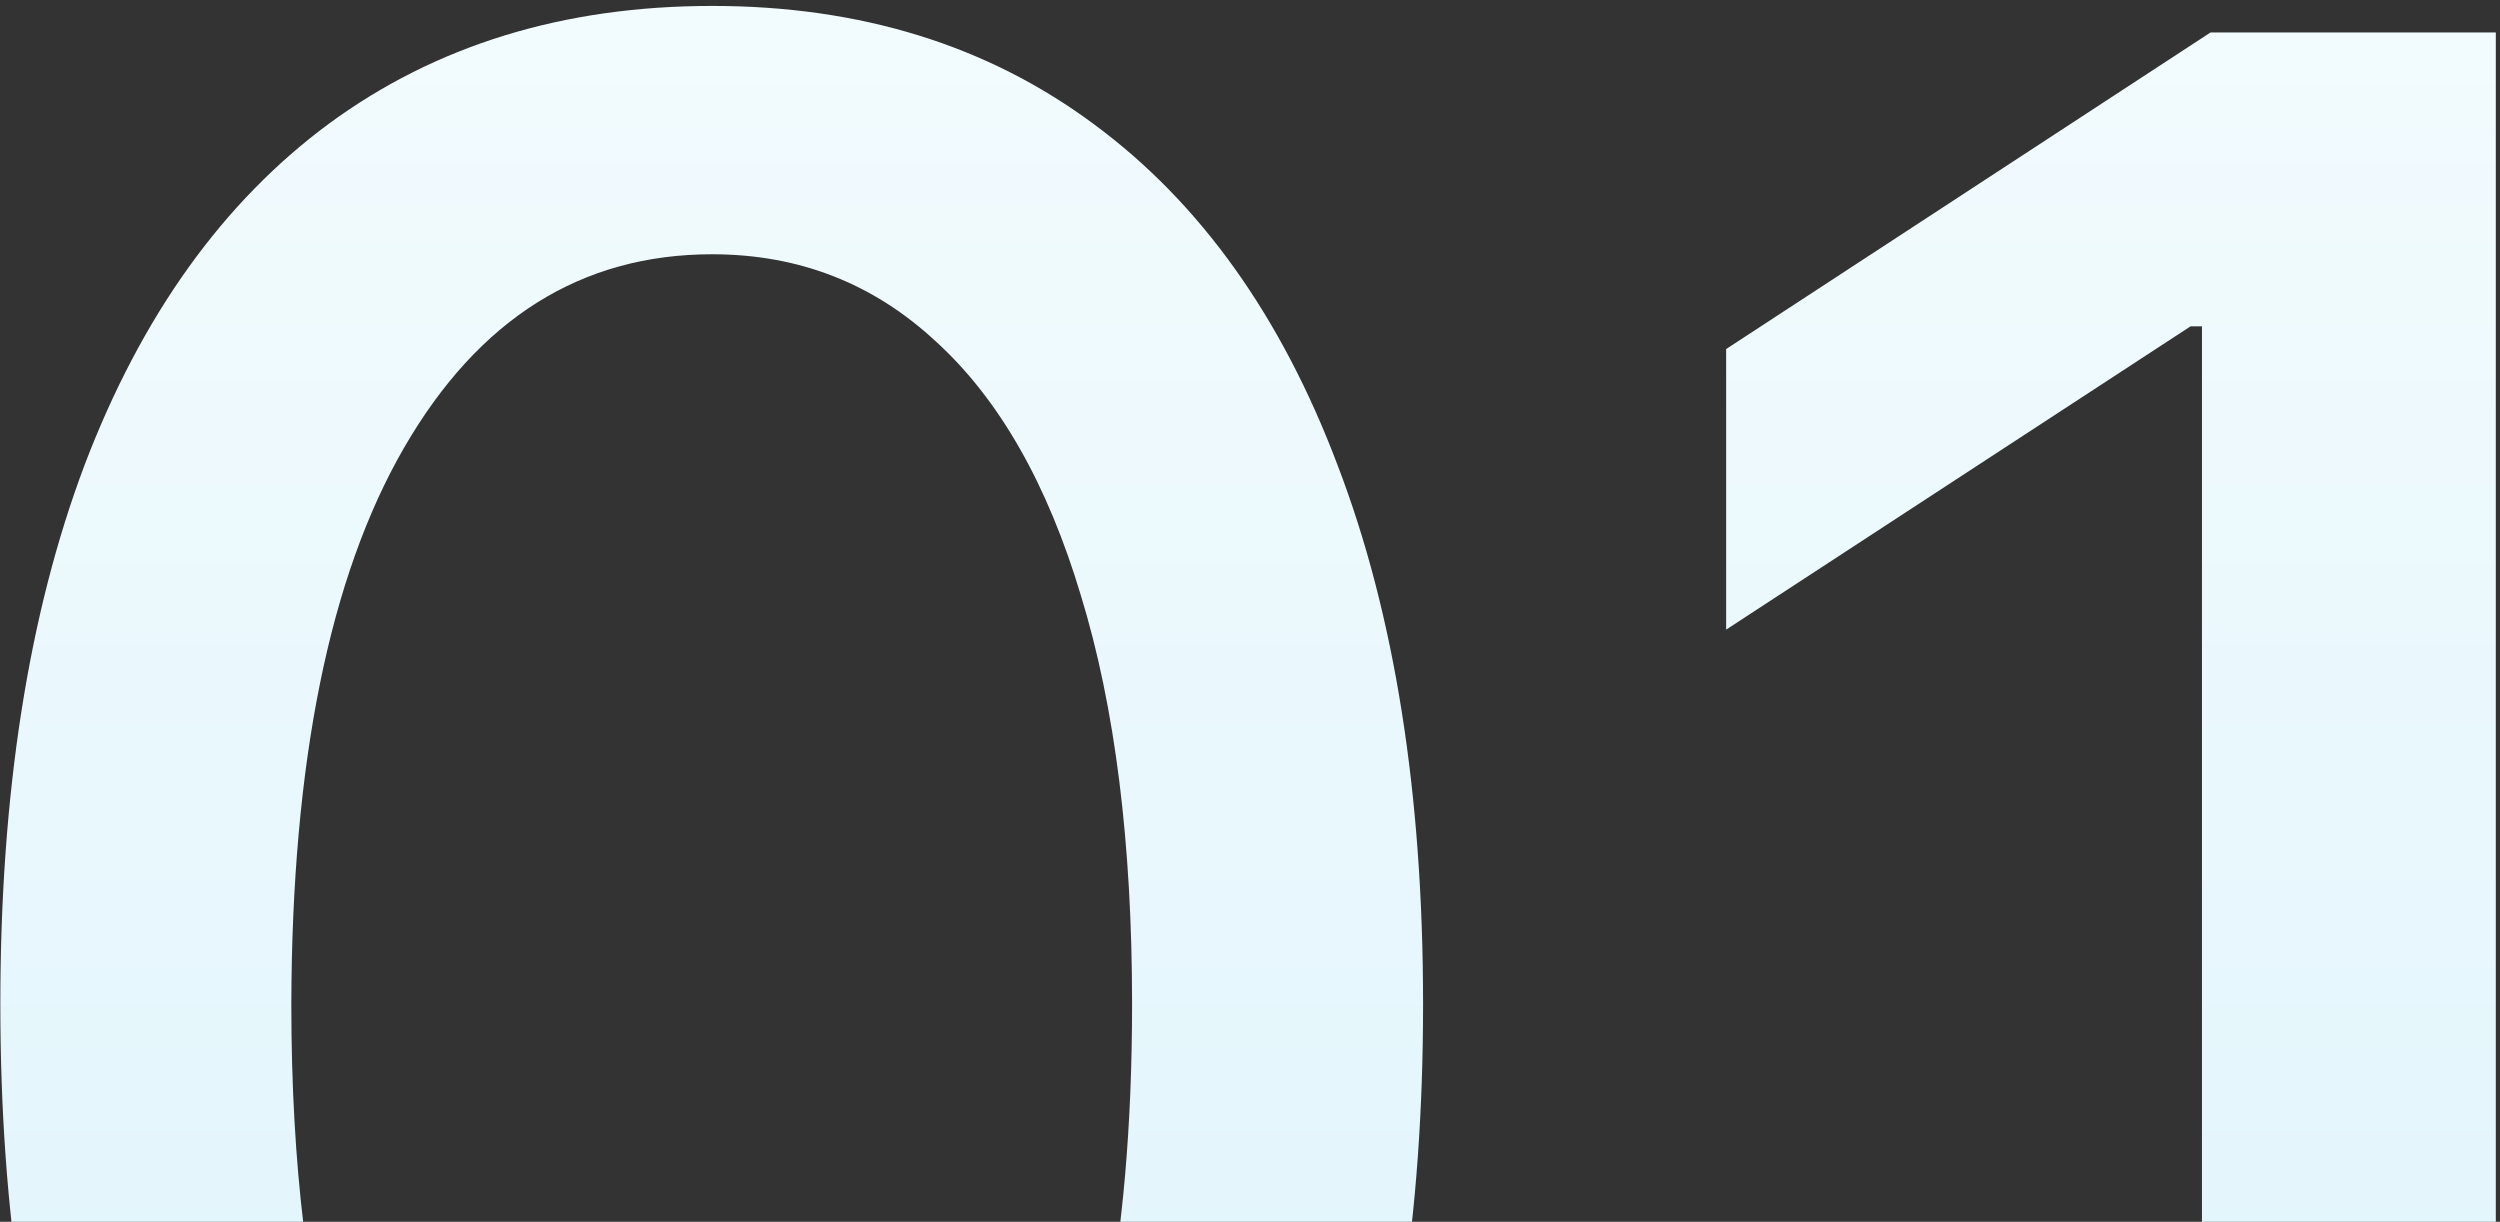 <svg width="266" height="130" viewBox="0 0 266 130" fill="none" xmlns="http://www.w3.org/2000/svg">
<rect x="0" y="0" width="266" height="130" fill="#333333" stroke="none"/>
<path d="M75.776 213.429C59.841 213.362 46.226 209.16 34.93 200.822C23.635 192.485 14.995 180.349 9.011 164.415C3.027 148.48 0.036 129.285 0.036 106.828C0.036 84.439 3.027 65.311 9.011 49.443C15.062 33.576 23.736 21.474 35.031 13.136C46.394 4.799 59.975 0.631 75.776 0.631C91.576 0.631 105.124 4.833 116.419 13.237C127.714 21.574 136.354 33.677 142.338 49.544C148.389 65.344 151.415 84.439 151.415 106.828C151.415 129.352 148.423 148.581 142.439 164.516C136.455 180.383 127.815 192.519 116.52 200.923C105.224 209.26 91.643 213.429 75.776 213.429ZM75.776 186.501C89.76 186.501 100.686 179.677 108.553 166.028C116.486 152.38 120.453 132.646 120.453 106.828C120.453 89.683 118.638 75.194 115.007 63.361C111.444 51.46 106.3 42.451 99.577 36.332C92.921 30.147 84.987 27.054 75.776 27.054C61.858 27.054 50.932 33.912 42.999 47.628C35.065 61.344 31.064 81.077 30.997 106.828C30.997 124.04 32.779 138.597 36.342 150.497C39.973 162.33 45.117 171.306 51.773 177.425C58.429 183.476 66.43 186.501 75.776 186.501ZM265.554 3.455V210H234.29V34.719H233.08L183.662 66.992V37.139L235.198 3.455H265.554Z" fill="url(#paint0_linear_102_619)"/>
<defs>
<linearGradient id="paint0_linear_102_619" x1="143" y1="-106" x2="143" y2="320" gradientUnits="userSpaceOnUse">
<stop stop-color="white"/>
<stop offset="1" stop-color="#CDEFFA"/>
</linearGradient>
</defs>
</svg>
